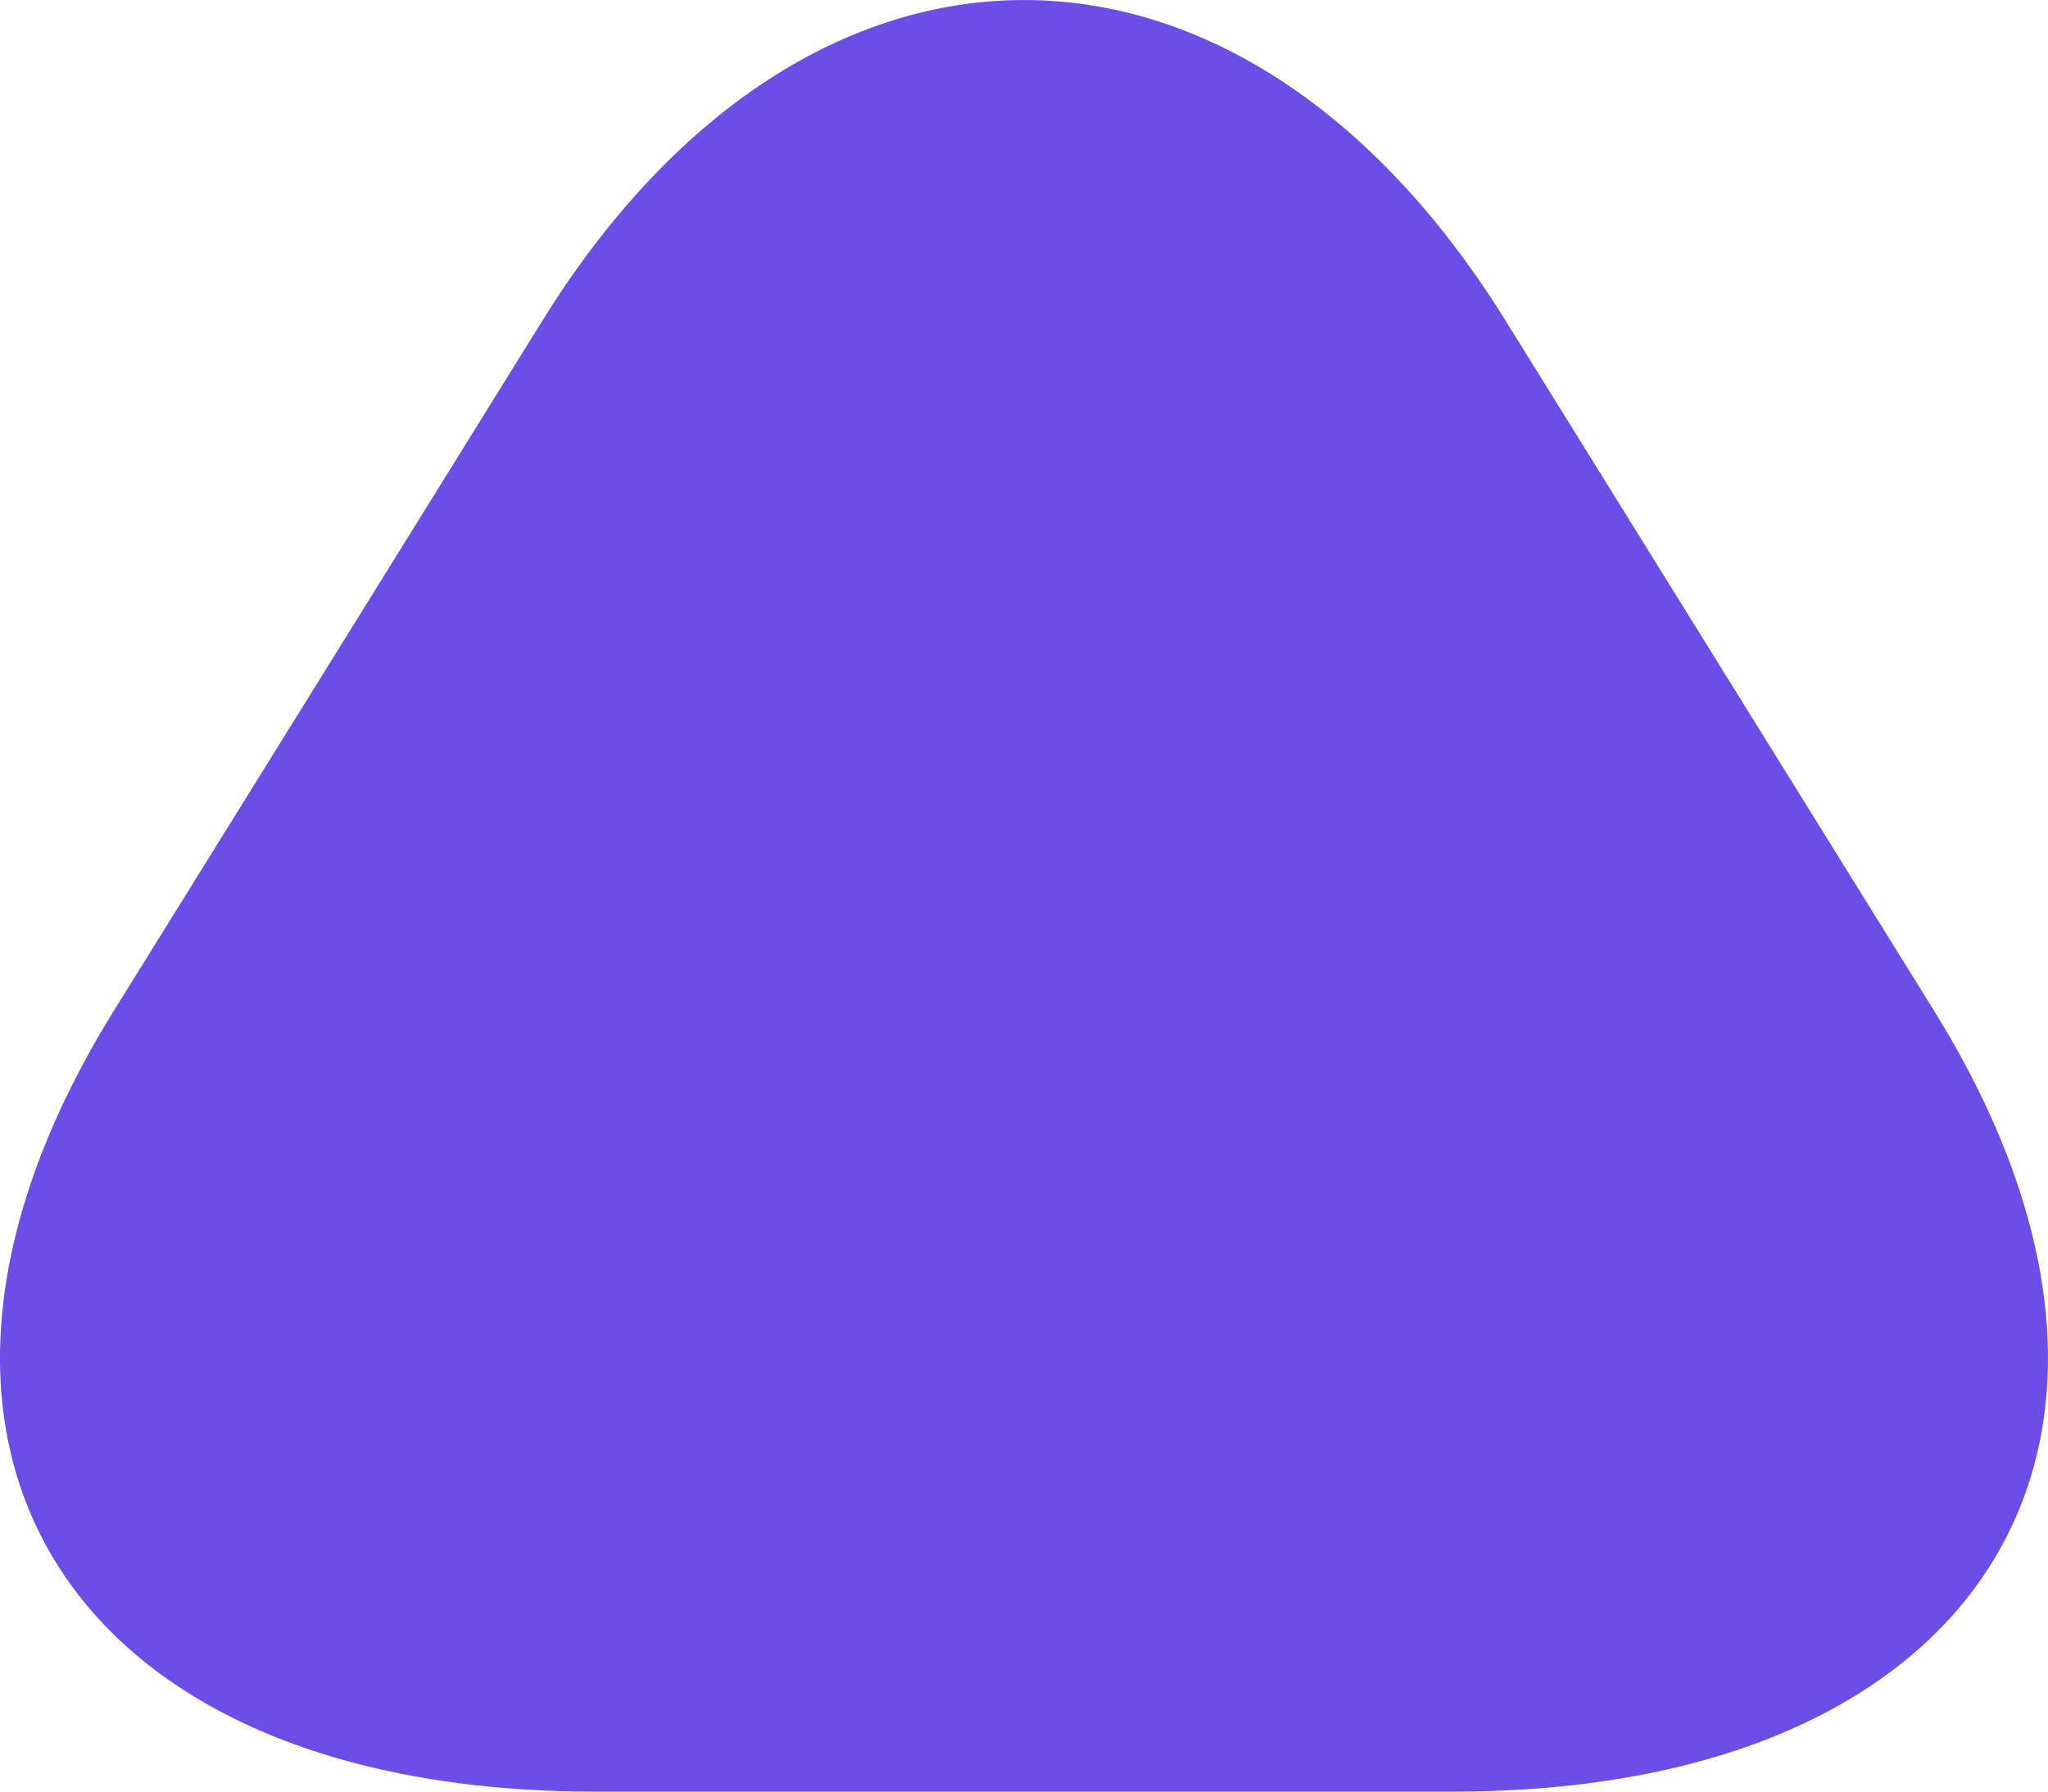 <svg width="24" height="21" viewBox="0 0 24 21" fill="none" xmlns="http://www.w3.org/2000/svg">
<path d="M11.972 21H6.968C0.765 21 -1.783 16.885 1.327 11.859L3.839 7.814L6.35 3.769C9.461 -1.256 14.539 -1.256 17.65 3.769L20.161 7.814L22.672 11.859C25.783 16.885 23.235 21 17.032 21H11.972Z" fill="#6C4DE6"/>
</svg>
